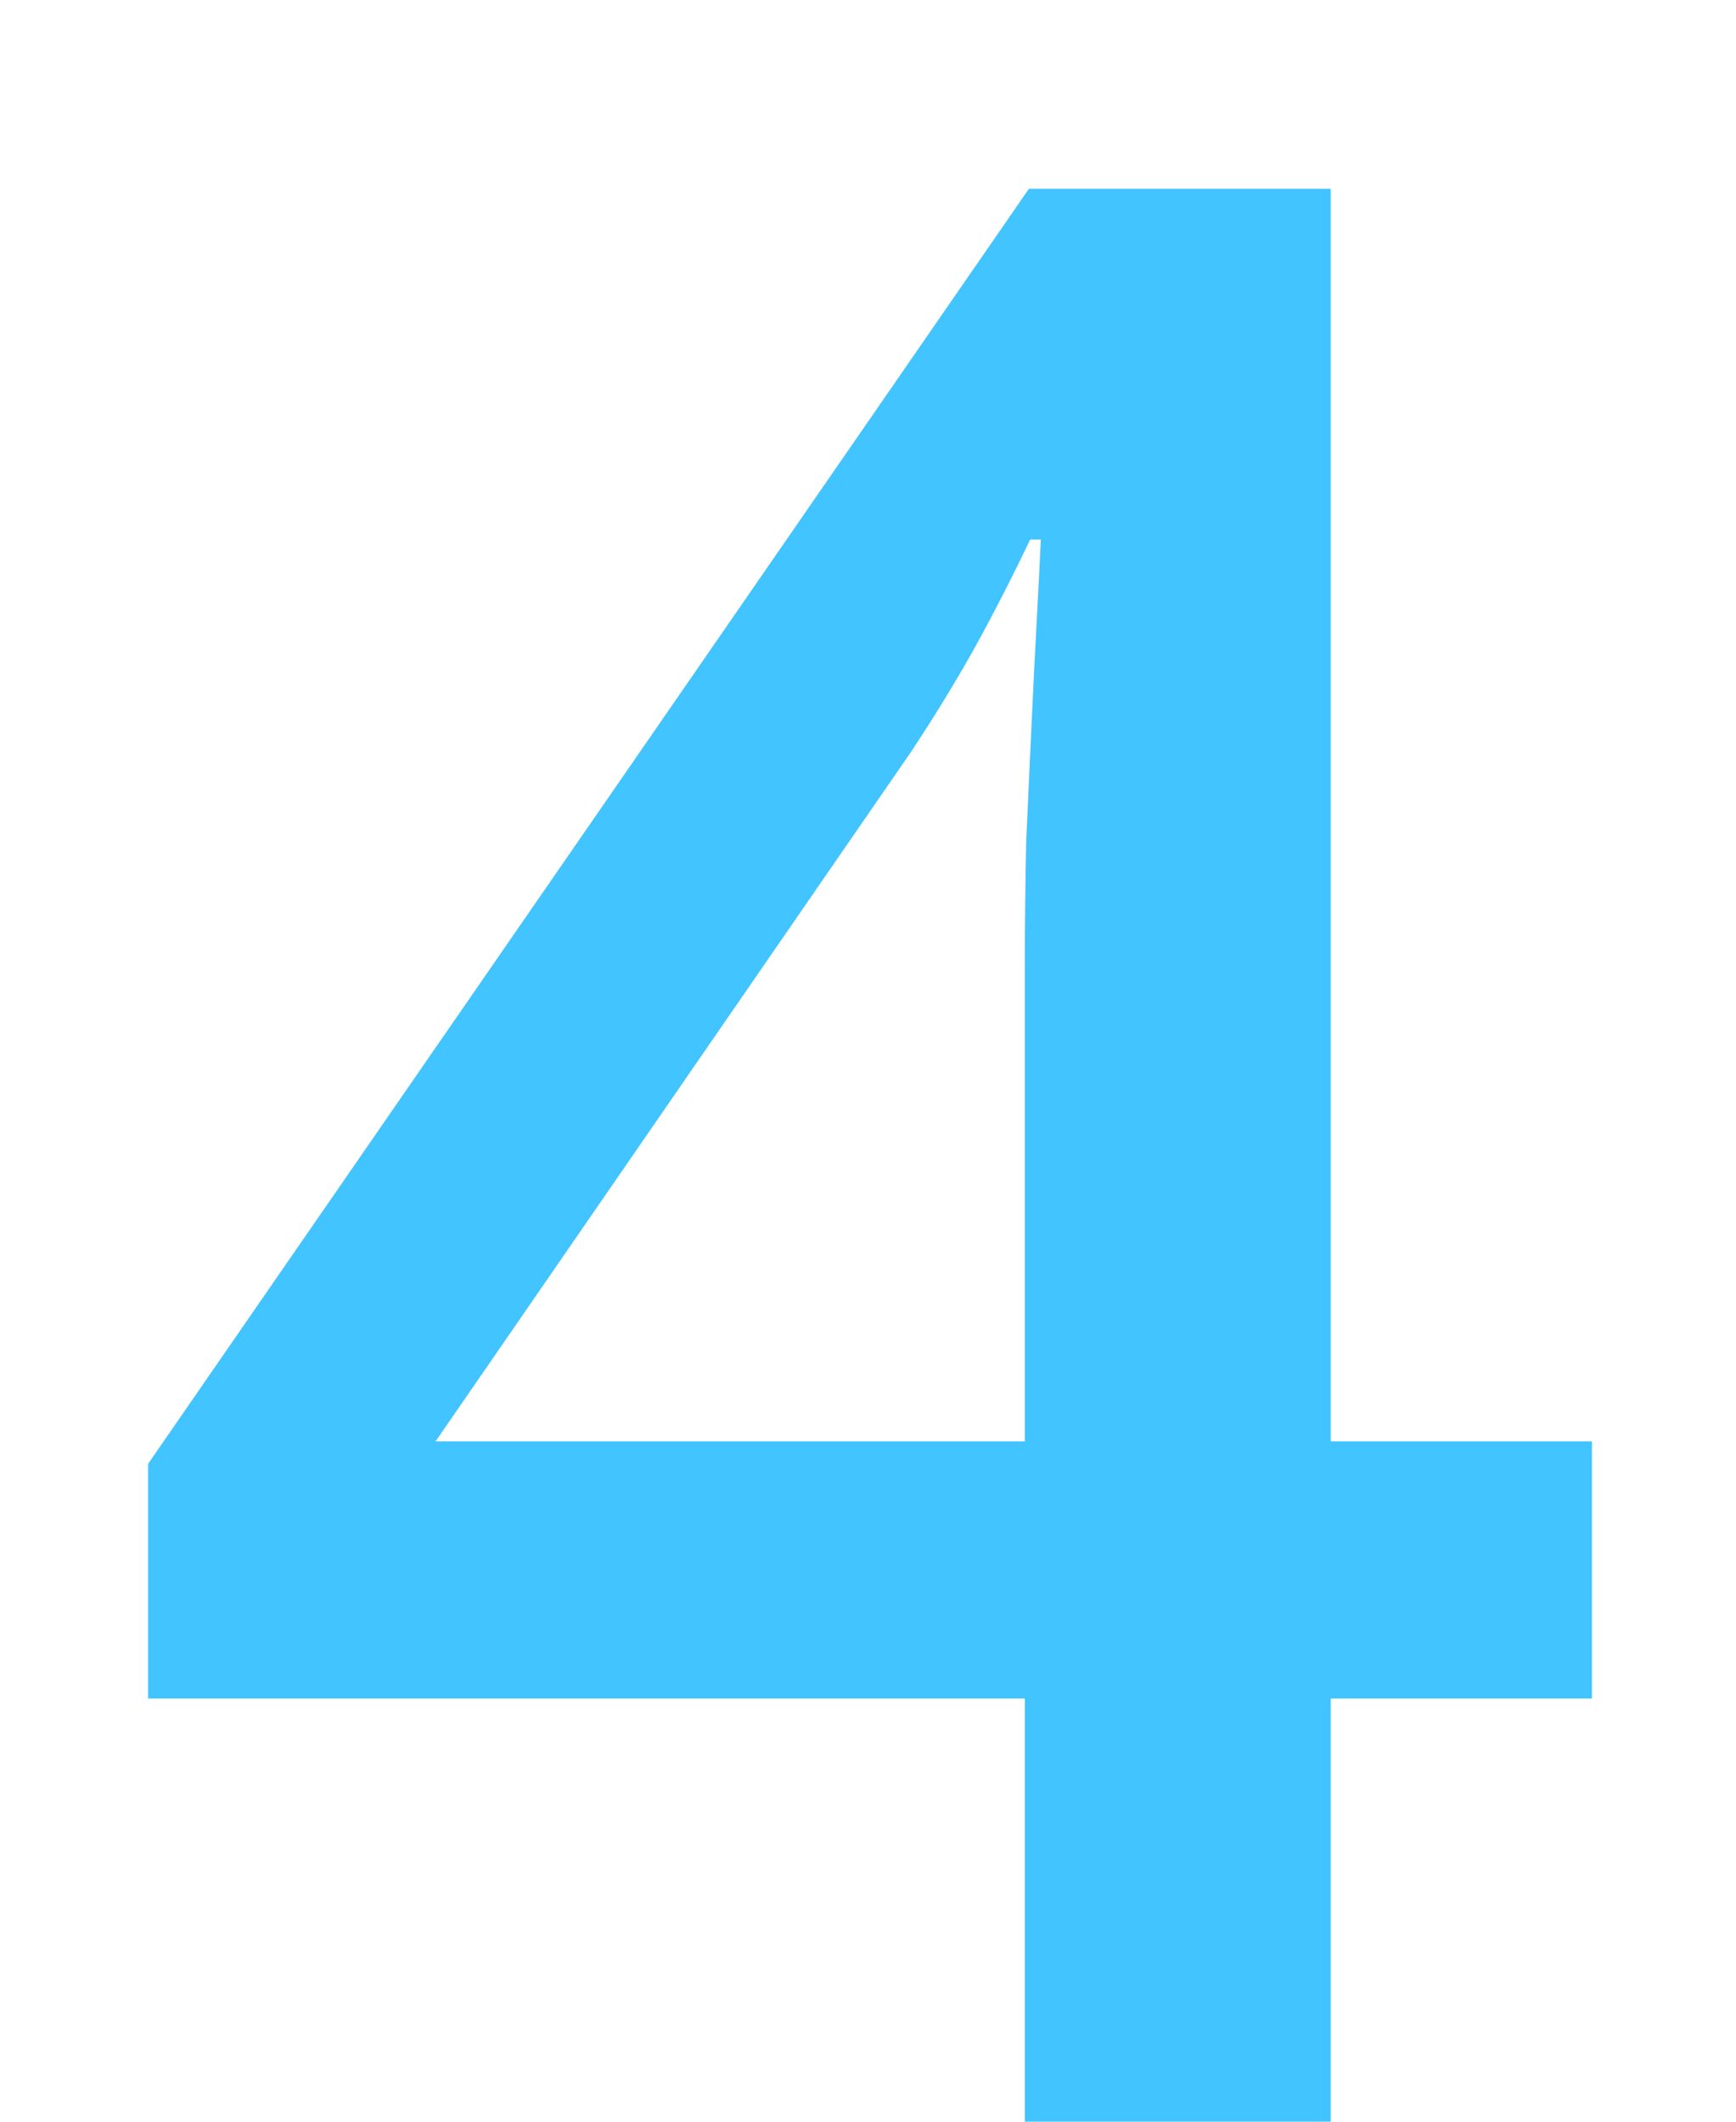 <?xml version="1.0" encoding="UTF-8"?> <svg xmlns="http://www.w3.org/2000/svg" width="9" height="11" viewBox="0 0 9 11" fill="none"><path d="M8.253 8.806H6.899L6.899 11H5.313L5.313 8.806H0.768L0.768 7.589L5.334 0.979H6.899V7.473L8.253 7.473V8.806ZM5.313 7.473V4.991C5.313 4.786 5.316 4.579 5.32 4.369C5.329 4.155 5.339 3.95 5.348 3.754C5.357 3.558 5.366 3.378 5.375 3.214C5.384 3.045 5.391 2.906 5.396 2.797H5.341C5.254 2.979 5.159 3.166 5.054 3.357C4.949 3.544 4.837 3.727 4.719 3.904L2.258 7.473H5.313Z" fill="#41C4FF"></path></svg> 